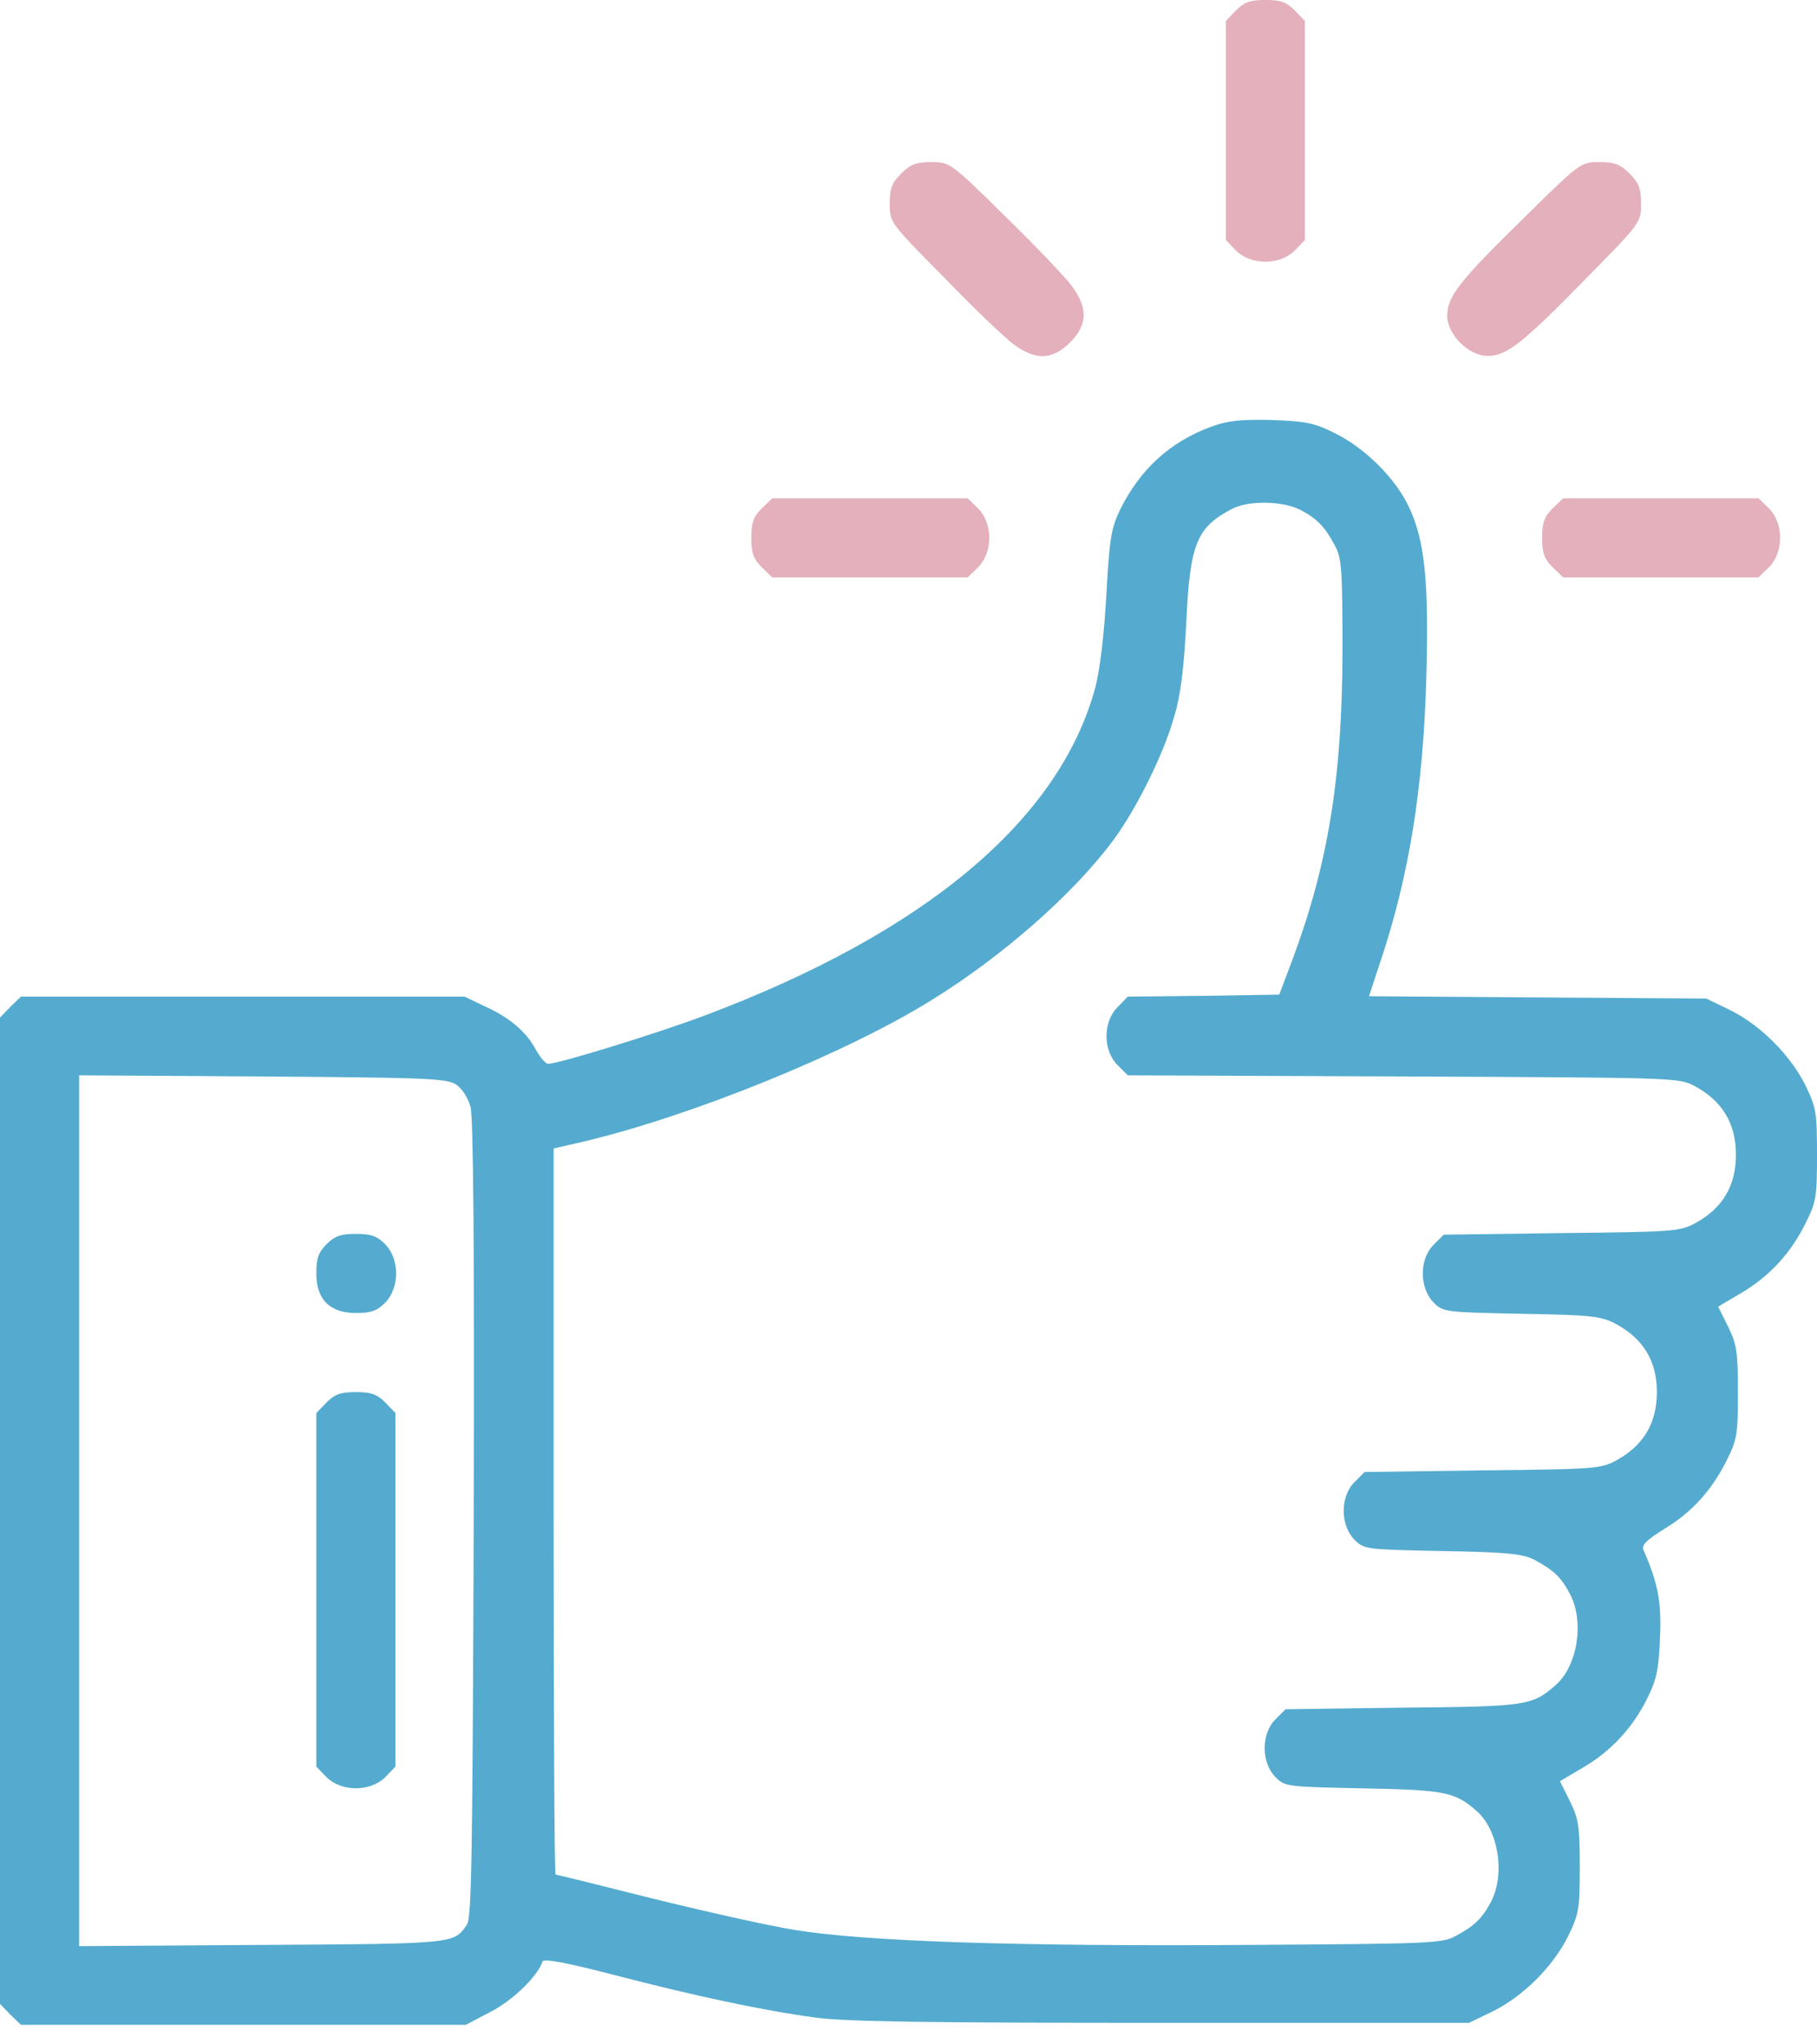 <?xml version="1.0" encoding="UTF-8"?> <svg xmlns="http://www.w3.org/2000/svg" width="32" height="36" viewBox="0 0 32 36" fill="none"><path d="M21.77 0.181L21.589 0.369V2.298V4.227L21.77 4.415C22.034 4.673 22.536 4.673 22.8 4.415L22.981 4.227V2.298V0.369L22.8 0.181C22.654 0.035 22.55 -8.91685e-05 22.285 -8.91685e-05C22.02 -8.91685e-05 21.916 0.035 21.77 0.181Z" fill="#E3B0BC"></path><path d="M15.871 3.057C15.704 3.224 15.669 3.322 15.669 3.586C15.669 3.914 15.669 3.921 16.63 4.889C17.152 5.432 17.71 5.961 17.856 6.066C18.239 6.351 18.538 6.337 18.845 6.031C19.151 5.724 19.165 5.425 18.88 5.042C18.775 4.896 18.246 4.338 17.703 3.809C16.735 2.855 16.728 2.855 16.4 2.855C16.136 2.855 16.038 2.89 15.871 3.057Z" fill="#E3B0BC"></path><path d="M26.867 3.809C25.704 4.944 25.488 5.223 25.488 5.557C25.488 5.892 25.865 6.268 26.199 6.268C26.533 6.268 26.812 6.052 27.947 4.889C28.901 3.921 28.901 3.914 28.901 3.586C28.901 3.322 28.866 3.224 28.699 3.057C28.532 2.89 28.434 2.855 28.17 2.855C27.842 2.855 27.835 2.855 26.867 3.809Z" fill="#E3B0BC"></path><path d="M21.331 7.514C20.607 7.779 20.078 8.266 19.729 8.97C19.569 9.304 19.541 9.464 19.485 10.467C19.444 11.191 19.374 11.776 19.291 12.104C18.657 14.444 16.289 16.428 12.389 17.891C11.512 18.218 9.833 18.733 9.652 18.733C9.61 18.733 9.513 18.622 9.436 18.483C9.269 18.169 8.977 17.919 8.531 17.717L8.183 17.55H4.276H0.369L0.181 17.731L0 17.919V26.603V35.287L0.181 35.475L0.369 35.656H4.283H8.204L8.642 35.426C9.032 35.224 9.464 34.807 9.555 34.542C9.569 34.486 9.959 34.556 10.794 34.772C12.264 35.155 13.448 35.406 14.381 35.531C14.91 35.6 16.38 35.621 20.474 35.621H25.872L26.289 35.419C26.826 35.155 27.355 34.626 27.62 34.089C27.808 33.699 27.822 33.616 27.822 32.871C27.822 32.153 27.801 32.028 27.647 31.715L27.473 31.366L27.884 31.123C28.372 30.837 28.762 30.419 29.019 29.89C29.18 29.563 29.214 29.382 29.235 28.831C29.263 28.198 29.2 27.884 28.943 27.292C28.908 27.209 28.998 27.118 29.312 26.923C29.806 26.624 30.154 26.234 30.419 25.698C30.593 25.349 30.607 25.245 30.607 24.514C30.607 23.796 30.586 23.671 30.433 23.358L30.259 23.009L30.67 22.766C31.157 22.48 31.547 22.062 31.805 21.526C31.986 21.171 32 21.067 32 20.335C32 19.59 31.986 19.506 31.798 19.116C31.533 18.58 31.004 18.051 30.468 17.786L30.05 17.584L27.076 17.564L24.11 17.543L24.298 16.972C24.813 15.447 25.064 13.9 25.119 11.944C25.168 10.237 25.092 9.513 24.813 8.928C24.576 8.42 24.033 7.883 23.504 7.626C23.142 7.445 22.995 7.417 22.39 7.396C21.839 7.382 21.616 7.41 21.331 7.514ZM22.898 8.977C23.19 9.13 23.33 9.269 23.511 9.611C23.629 9.826 23.643 10.021 23.643 11.491C23.636 13.698 23.392 15.203 22.766 16.888L22.529 17.515L21.199 17.536L19.862 17.55L19.68 17.738C19.423 17.995 19.423 18.497 19.68 18.754L19.862 18.936L24.709 18.956C29.521 18.977 29.563 18.977 29.841 19.123C30.336 19.388 30.572 19.785 30.572 20.335C30.572 20.885 30.336 21.282 29.841 21.547C29.576 21.686 29.451 21.693 27.494 21.714L25.426 21.742L25.252 21.916C24.994 22.167 24.994 22.675 25.245 22.933C25.419 23.107 25.44 23.107 26.798 23.135C28.023 23.156 28.198 23.177 28.448 23.309C28.936 23.567 29.18 23.963 29.18 24.514C29.18 25.064 28.943 25.461 28.448 25.726C28.184 25.865 28.058 25.872 26.101 25.893L24.033 25.921L23.859 26.095C23.601 26.345 23.601 26.854 23.852 27.111C24.026 27.285 24.047 27.285 25.405 27.313C26.568 27.334 26.812 27.362 27.021 27.466C27.362 27.648 27.501 27.78 27.654 28.079C27.905 28.567 27.78 29.34 27.397 29.674C26.979 30.036 26.909 30.05 24.709 30.071L22.64 30.099L22.466 30.273C22.209 30.524 22.209 31.032 22.459 31.29C22.633 31.464 22.654 31.464 24.012 31.492C25.447 31.52 25.621 31.554 26.004 31.889C26.387 32.223 26.512 32.996 26.262 33.483C26.108 33.776 25.969 33.915 25.628 34.096C25.398 34.222 25.147 34.229 21.972 34.249C17.884 34.277 15.23 34.187 13.998 33.985C13.517 33.908 12.382 33.651 11.477 33.428C10.565 33.198 9.805 33.01 9.785 33.01C9.764 33.01 9.75 30.134 9.75 26.617V20.224L10.293 20.099C12.194 19.646 14.91 18.546 16.428 17.598C17.661 16.832 18.901 15.746 19.604 14.799C20.008 14.256 20.502 13.267 20.683 12.605C20.795 12.236 20.851 11.755 20.892 10.969C20.955 9.576 21.073 9.29 21.693 8.963C21.986 8.81 22.578 8.817 22.898 8.977ZM8.03 19.096C8.141 19.172 8.239 19.326 8.287 19.493C8.336 19.681 8.357 22 8.343 26.756C8.322 32.599 8.308 33.762 8.225 33.887C7.995 34.229 8.044 34.229 4.617 34.249L1.393 34.27V26.603V18.936L4.617 18.956C7.549 18.977 7.855 18.991 8.03 19.096Z" fill="#54ABCF"></path><path d="M5.752 21.909C5.606 22.056 5.571 22.16 5.571 22.425C5.571 22.884 5.808 23.121 6.268 23.121C6.532 23.121 6.637 23.086 6.783 22.94C7.041 22.675 7.041 22.174 6.783 21.909C6.637 21.763 6.532 21.728 6.268 21.728C6.003 21.728 5.899 21.763 5.752 21.909Z" fill="#54ABCF"></path><path d="M5.752 24.695L5.571 24.883V27.996V31.109L5.752 31.297C6.017 31.555 6.518 31.555 6.783 31.297L6.964 31.109V27.996V24.883L6.783 24.695C6.637 24.549 6.532 24.514 6.268 24.514C6.003 24.514 5.899 24.549 5.752 24.695Z" fill="#54ABCF"></path><path d="M13.413 8.956C13.267 9.102 13.232 9.206 13.232 9.471C13.232 9.736 13.267 9.84 13.413 9.986L13.601 10.168H15.321H17.041L17.229 9.986C17.487 9.722 17.487 9.22 17.229 8.956L17.041 8.775H15.321H13.601L13.413 8.956Z" fill="#E3B0BC"></path><path d="M27.341 8.956C27.195 9.102 27.16 9.206 27.16 9.471C27.16 9.736 27.195 9.84 27.341 9.986L27.529 10.168H29.249H30.969L31.157 9.986C31.415 9.722 31.415 9.22 31.157 8.956L30.969 8.775H29.249H27.529L27.341 8.956Z" fill="#E3B0BC"></path></svg> 